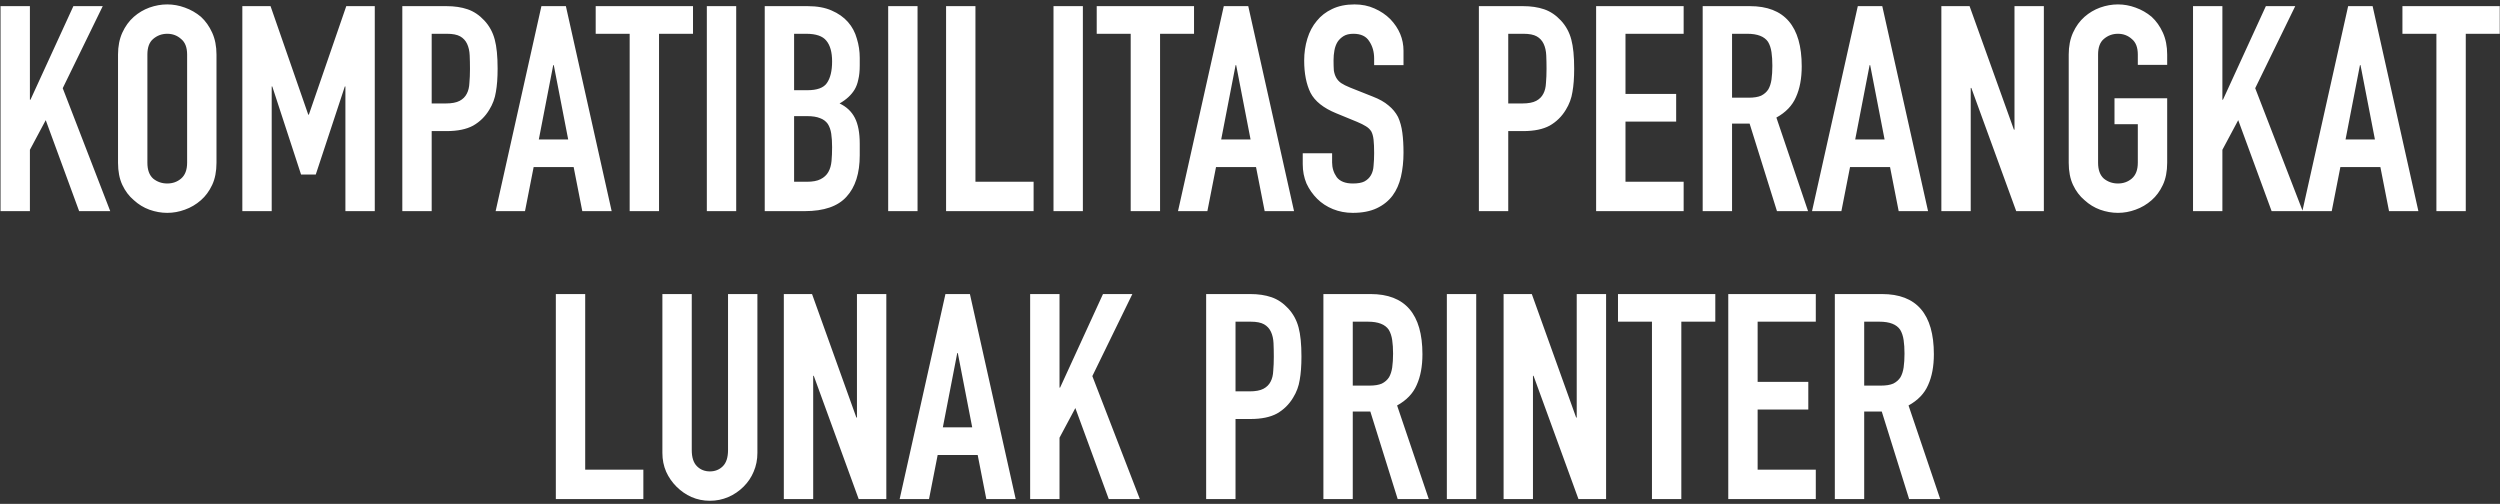 <svg width="521" height="105" viewBox="0 0 521 105" fill="none" xmlns="http://www.w3.org/2000/svg">
<rect x="0" y="0" width="521" height="105" fill="#333333" stroke="none"/>
<path d="M0.112 44V1.28H6.232V20.78H6.352L15.292 1.28H21.412L13.072 18.38L22.972 44H16.492L9.532 25.04L6.232 31.22V44H0.112ZM24.596 11.36C24.596 9.64 24.896 8.12 25.496 6.8C26.096 5.48 26.896 4.38 27.896 3.5C28.856 2.66 29.936 2.02 31.136 1.58C32.376 1.14 33.616 0.92 34.856 0.92C36.096 0.92 37.316 1.14 38.516 1.58C39.756 2.02 40.876 2.66 41.876 3.5C42.836 4.38 43.616 5.48 44.216 6.8C44.816 8.12 45.116 9.64 45.116 11.36V33.92C45.116 35.72 44.816 37.26 44.216 38.54C43.616 39.82 42.836 40.88 41.876 41.72C40.876 42.6 39.756 43.26 38.516 43.7C37.316 44.14 36.096 44.36 34.856 44.36C33.616 44.36 32.376 44.14 31.136 43.7C29.936 43.26 28.856 42.6 27.896 41.72C26.896 40.88 26.096 39.82 25.496 38.54C24.896 37.26 24.596 35.72 24.596 33.92V11.36ZM30.716 33.92C30.716 35.4 31.116 36.5 31.916 37.22C32.756 37.9 33.736 38.24 34.856 38.24C35.976 38.24 36.936 37.9 37.736 37.22C38.576 36.5 38.996 35.4 38.996 33.92V11.36C38.996 9.88 38.576 8.8 37.736 8.12C36.936 7.4 35.976 7.04 34.856 7.04C33.736 7.04 32.756 7.4 31.916 8.12C31.116 8.8 30.716 9.88 30.716 11.36V33.92ZM50.503 44V1.28H56.383L64.243 23.9H64.363L72.163 1.28H78.103V44H71.983V18.02H71.863L65.803 36.38H62.743L56.743 18.02H56.623V44H50.503ZM83.843 44V1.28H93.023C94.703 1.28 96.183 1.5 97.463 1.94C98.743 2.38 99.903 3.16 100.943 4.28C101.983 5.4 102.703 6.72 103.103 8.24C103.503 9.72 103.703 11.74 103.703 14.3C103.703 16.22 103.583 17.84 103.343 19.16C103.143 20.48 102.683 21.72 101.963 22.88C101.123 24.28 100.003 25.38 98.603 26.18C97.203 26.94 95.363 27.32 93.083 27.32H89.963V44H83.843ZM89.963 7.04V21.56H92.903C94.143 21.56 95.103 21.38 95.783 21.02C96.463 20.66 96.963 20.16 97.283 19.52C97.603 18.92 97.783 18.18 97.823 17.3C97.903 16.42 97.943 15.44 97.943 14.36C97.943 13.36 97.923 12.42 97.883 11.54C97.843 10.62 97.663 9.82 97.343 9.14C97.023 8.46 96.543 7.94 95.903 7.58C95.263 7.22 94.343 7.04 93.143 7.04H89.963ZM118.41 29.06L115.41 13.58H115.29L112.29 29.06H118.41ZM103.29 44L112.83 1.28H117.93L127.47 44H121.35L119.55 34.82H111.21L109.41 44H103.29ZM131.222 44V7.04H124.142V1.28H144.422V7.04H137.342V44H131.222ZM147.304 44V1.28H153.424V44H147.304ZM159.37 44V1.28H168.31C170.27 1.28 171.93 1.58 173.29 2.18C174.69 2.78 175.83 3.58 176.71 4.58C177.59 5.58 178.21 6.74 178.57 8.06C178.97 9.34 179.17 10.68 179.17 12.08V13.64C179.17 14.8 179.07 15.78 178.87 16.58C178.71 17.38 178.45 18.08 178.09 18.68C177.41 19.8 176.37 20.76 174.97 21.56C176.41 22.24 177.47 23.24 178.15 24.56C178.83 25.88 179.17 27.68 179.17 29.96V32.36C179.17 36.12 178.25 39 176.41 41C174.61 43 171.71 44 167.71 44H159.37ZM165.49 24.2V37.88H168.13C169.37 37.88 170.33 37.7 171.01 37.34C171.73 36.98 172.27 36.48 172.63 35.84C172.99 35.2 173.21 34.44 173.29 33.56C173.37 32.68 173.41 31.72 173.41 30.68C173.41 29.6 173.35 28.66 173.23 27.86C173.11 27.06 172.87 26.38 172.51 25.82C172.11 25.26 171.57 24.86 170.89 24.62C170.21 24.34 169.31 24.2 168.19 24.2H165.49ZM165.49 7.04V18.8H168.25C170.29 18.8 171.65 18.3 172.33 17.3C173.05 16.26 173.41 14.76 173.41 12.8C173.41 10.88 173.01 9.44 172.21 8.48C171.45 7.52 170.05 7.04 168.01 7.04H165.49ZM185.097 44V1.28H191.217V44H185.097ZM197.163 44V1.28H203.283V37.88H215.403V44H197.163ZM219.55 44V1.28H225.67V44H219.55ZM235.636 44V7.04H228.556V1.28H248.836V7.04H241.756V44H235.636ZM260.617 29.06L257.617 13.58H257.497L254.497 29.06H260.617ZM245.497 44L255.037 1.28H260.137L269.677 44H263.557L261.757 34.82H253.417L251.617 44H245.497ZM292.491 13.58H286.371V12.2C286.371 10.8 286.031 9.6 285.351 8.6C284.711 7.56 283.611 7.04 282.051 7.04C281.211 7.04 280.531 7.2 280.011 7.52C279.491 7.84 279.071 8.24 278.751 8.72C278.431 9.24 278.211 9.84 278.091 10.52C277.971 11.16 277.911 11.84 277.911 12.56C277.911 13.4 277.931 14.1 277.971 14.66C278.051 15.22 278.211 15.72 278.451 16.16C278.691 16.6 279.031 16.98 279.471 17.3C279.951 17.62 280.591 17.94 281.391 18.26L286.071 20.12C287.431 20.64 288.531 21.26 289.371 21.98C290.211 22.66 290.871 23.46 291.351 24.38C291.791 25.34 292.091 26.44 292.251 27.68C292.411 28.88 292.491 30.26 292.491 31.82C292.491 33.62 292.311 35.3 291.951 36.86C291.591 38.38 291.011 39.68 290.211 40.76C289.371 41.88 288.271 42.76 286.911 43.4C285.551 44.04 283.891 44.36 281.931 44.36C280.451 44.36 279.071 44.1 277.791 43.58C276.511 43.06 275.411 42.34 274.491 41.42C273.571 40.5 272.831 39.44 272.271 38.24C271.751 37 271.491 35.66 271.491 34.22V31.94H277.611V33.86C277.611 34.98 277.931 36 278.571 36.92C279.251 37.8 280.371 38.24 281.931 38.24C282.971 38.24 283.771 38.1 284.331 37.82C284.931 37.5 285.391 37.06 285.711 36.5C286.031 35.94 286.211 35.28 286.251 34.52C286.331 33.72 286.371 32.84 286.371 31.88C286.371 30.76 286.331 29.84 286.251 29.12C286.171 28.4 286.011 27.82 285.771 27.38C285.491 26.94 285.111 26.58 284.631 26.3C284.191 26.02 283.591 25.72 282.831 25.4L278.451 23.6C275.811 22.52 274.031 21.1 273.111 19.34C272.231 17.54 271.791 15.3 271.791 12.62C271.791 11.02 272.011 9.5 272.451 8.06C272.891 6.62 273.551 5.38 274.431 4.34C275.271 3.3 276.331 2.48 277.611 1.88C278.931 1.24 280.491 0.92 282.291 0.92C283.811 0.92 285.191 1.2 286.431 1.76C287.711 2.32 288.811 3.06 289.731 3.98C291.571 5.9 292.491 8.1 292.491 10.58V13.58ZM308.198 44V1.28H317.378C319.058 1.28 320.538 1.5 321.818 1.94C323.098 2.38 324.258 3.16 325.298 4.28C326.338 5.4 327.058 6.72 327.458 8.24C327.858 9.72 328.058 11.74 328.058 14.3C328.058 16.22 327.938 17.84 327.698 19.16C327.498 20.48 327.038 21.72 326.318 22.88C325.478 24.28 324.358 25.38 322.958 26.18C321.558 26.94 319.718 27.32 317.438 27.32H314.318V44H308.198ZM314.318 7.04V21.56H317.258C318.498 21.56 319.458 21.38 320.138 21.02C320.818 20.66 321.318 20.16 321.638 19.52C321.958 18.92 322.138 18.18 322.178 17.3C322.258 16.42 322.298 15.44 322.298 14.36C322.298 13.36 322.278 12.42 322.238 11.54C322.198 10.62 322.018 9.82 321.698 9.14C321.378 8.46 320.898 7.94 320.258 7.58C319.618 7.22 318.698 7.04 317.498 7.04H314.318ZM332.632 44V1.28H350.872V7.04H338.752V19.58H349.312V25.34H338.752V37.88H350.872V44H332.632ZM360.959 7.04V20.36H364.439C365.519 20.36 366.379 20.22 367.019 19.94C367.659 19.62 368.159 19.18 368.519 18.62C368.839 18.06 369.059 17.38 369.179 16.58C369.299 15.74 369.359 14.78 369.359 13.7C369.359 12.62 369.299 11.68 369.179 10.88C369.059 10.04 368.819 9.32 368.459 8.72C367.699 7.6 366.259 7.04 364.139 7.04H360.959ZM354.839 44V1.28H364.679C371.879 1.28 375.479 5.46 375.479 13.82C375.479 16.34 375.079 18.48 374.279 20.24C373.519 22 372.159 23.42 370.199 24.5L376.799 44H370.319L364.619 25.76H360.959V44H354.839ZM392.746 29.06L389.746 13.58H389.626L386.626 29.06H392.746ZM377.626 44L387.166 1.28H392.266L401.806 44H395.686L393.886 34.82H385.546L383.746 44H377.626ZM404.579 44V1.28H410.459L419.699 27.02H419.819V1.28H425.939V44H420.179L410.819 18.32H410.699V44H404.579ZM431.12 11.36C431.12 9.64 431.42 8.12 432.02 6.8C432.62 5.48 433.42 4.38 434.42 3.5C435.38 2.66 436.46 2.02 437.66 1.58C438.9 1.14 440.14 0.92 441.38 0.92C442.62 0.92 443.84 1.14 445.04 1.58C446.28 2.02 447.4 2.66 448.4 3.5C449.36 4.38 450.14 5.48 450.74 6.8C451.34 8.12 451.64 9.64 451.64 11.36V13.52H445.52V11.36C445.52 9.88 445.1 8.8 444.26 8.12C443.46 7.4 442.5 7.04 441.38 7.04C440.26 7.04 439.28 7.4 438.44 8.12C437.64 8.8 437.24 9.88 437.24 11.36V33.92C437.24 35.4 437.64 36.5 438.44 37.22C439.28 37.9 440.26 38.24 441.38 38.24C442.5 38.24 443.46 37.9 444.26 37.22C445.1 36.5 445.52 35.4 445.52 33.92V25.88H440.66V20.48H451.64V33.92C451.64 35.72 451.34 37.26 450.74 38.54C450.14 39.82 449.36 40.88 448.4 41.72C447.4 42.6 446.28 43.26 445.04 43.7C443.84 44.14 442.62 44.36 441.38 44.36C440.14 44.36 438.9 44.14 437.66 43.7C436.46 43.26 435.38 42.6 434.42 41.72C433.42 40.88 432.62 39.82 432.02 38.54C431.42 37.26 431.12 35.72 431.12 33.92V11.36ZM457.026 44V1.28H463.146V20.78H463.266L472.206 1.28H478.326L469.986 18.38L479.886 44H473.406L466.446 25.04L463.146 31.22V44H457.026ZM494.933 29.06L491.933 13.58H491.813L488.813 29.06H494.933ZM479.813 44L489.353 1.28H494.453L503.993 44H497.873L496.073 34.82H487.733L485.933 44H479.813ZM507.746 44V7.04H500.666V1.28H520.946V7.04H513.866V44H507.746ZM115.835 104V61.28H121.955V97.88H134.075V104H115.835ZM157.842 61.28V94.4C157.842 95.8 157.582 97.1 157.062 98.3C156.582 99.46 155.882 100.5 154.962 101.42C154.042 102.34 152.982 103.06 151.782 103.58C150.582 104.1 149.302 104.36 147.942 104.36C146.582 104.36 145.302 104.1 144.102 103.58C142.942 103.06 141.902 102.34 140.982 101.42C140.062 100.5 139.342 99.46 138.822 98.3C138.302 97.1 138.042 95.8 138.042 94.4V61.28H144.162V93.8C144.162 95.32 144.522 96.44 145.242 97.16C145.962 97.88 146.862 98.24 147.942 98.24C149.022 98.24 149.922 97.88 150.642 97.16C151.362 96.44 151.722 95.32 151.722 93.8V61.28H157.842ZM163.349 104V61.28H169.229L178.469 87.02H178.589V61.28H184.709V104H178.949L169.589 78.32H169.469V104H163.349ZM202.609 89.06L199.609 73.58H199.489L196.489 89.06H202.609ZM187.489 104L197.029 61.28H202.129L211.669 104H205.549L203.749 94.82H195.409L193.609 104H187.489ZM214.683 104V61.28H220.803V80.78H220.923L229.863 61.28H235.983L227.643 78.38L237.543 104H231.063L224.103 85.04L220.803 91.22V104H214.683ZM251.362 104V61.28H260.542C262.222 61.28 263.702 61.5 264.982 61.94C266.262 62.38 267.422 63.16 268.462 64.28C269.502 65.4 270.222 66.72 270.622 68.24C271.022 69.72 271.222 71.74 271.222 74.3C271.222 76.22 271.102 77.84 270.862 79.16C270.662 80.48 270.202 81.72 269.482 82.88C268.642 84.28 267.522 85.38 266.122 86.18C264.722 86.94 262.882 87.32 260.602 87.32H257.482V104H251.362ZM257.482 67.04V81.56H260.422C261.662 81.56 262.622 81.38 263.302 81.02C263.982 80.66 264.482 80.16 264.802 79.52C265.122 78.92 265.302 78.18 265.342 77.3C265.422 76.42 265.462 75.44 265.462 74.36C265.462 73.36 265.442 72.42 265.402 71.54C265.362 70.62 265.182 69.82 264.862 69.14C264.542 68.46 264.062 67.94 263.422 67.58C262.782 67.22 261.862 67.04 260.662 67.04H257.482ZM281.916 67.04V80.36H285.396C286.476 80.36 287.336 80.22 287.976 79.94C288.616 79.62 289.116 79.18 289.476 78.62C289.796 78.06 290.016 77.38 290.136 76.58C290.256 75.74 290.316 74.78 290.316 73.7C290.316 72.62 290.256 71.68 290.136 70.88C290.016 70.04 289.776 69.32 289.416 68.72C288.656 67.6 287.216 67.04 285.096 67.04H281.916ZM275.796 104V61.28H285.636C292.836 61.28 296.436 65.46 296.436 73.82C296.436 76.34 296.036 78.48 295.236 80.24C294.476 82 293.116 83.42 291.156 84.5L297.756 104H291.276L285.576 85.76H281.916V104H275.796ZM301.523 104V61.28H307.643V104H301.523ZM313.349 104V61.28H319.229L328.469 87.02H328.589V61.28H334.709V104H328.949L319.589 78.32H319.469V104H313.349ZM344.269 104V67.04H337.189V61.28H357.469V67.04H350.389V104H344.269ZM360.171 104V61.28H378.411V67.04H366.291V79.58H376.851V85.34H366.291V97.88H378.411V104H360.171ZM388.498 67.04V80.36H391.978C393.058 80.36 393.918 80.22 394.558 79.94C395.198 79.62 395.698 79.18 396.058 78.62C396.378 78.06 396.598 77.38 396.718 76.58C396.838 75.74 396.898 74.78 396.898 73.7C396.898 72.62 396.838 71.68 396.718 70.88C396.598 70.04 396.358 69.32 395.998 68.72C395.238 67.6 393.798 67.04 391.678 67.04H388.498ZM382.378 104V61.28H392.218C399.418 61.28 403.018 65.46 403.018 73.82C403.018 76.34 402.618 78.48 401.818 80.24C401.058 82 399.698 83.42 397.738 84.5L404.338 104H397.858L392.158 85.76H388.498V104H382.378Z" fill="white"/>
</svg>
